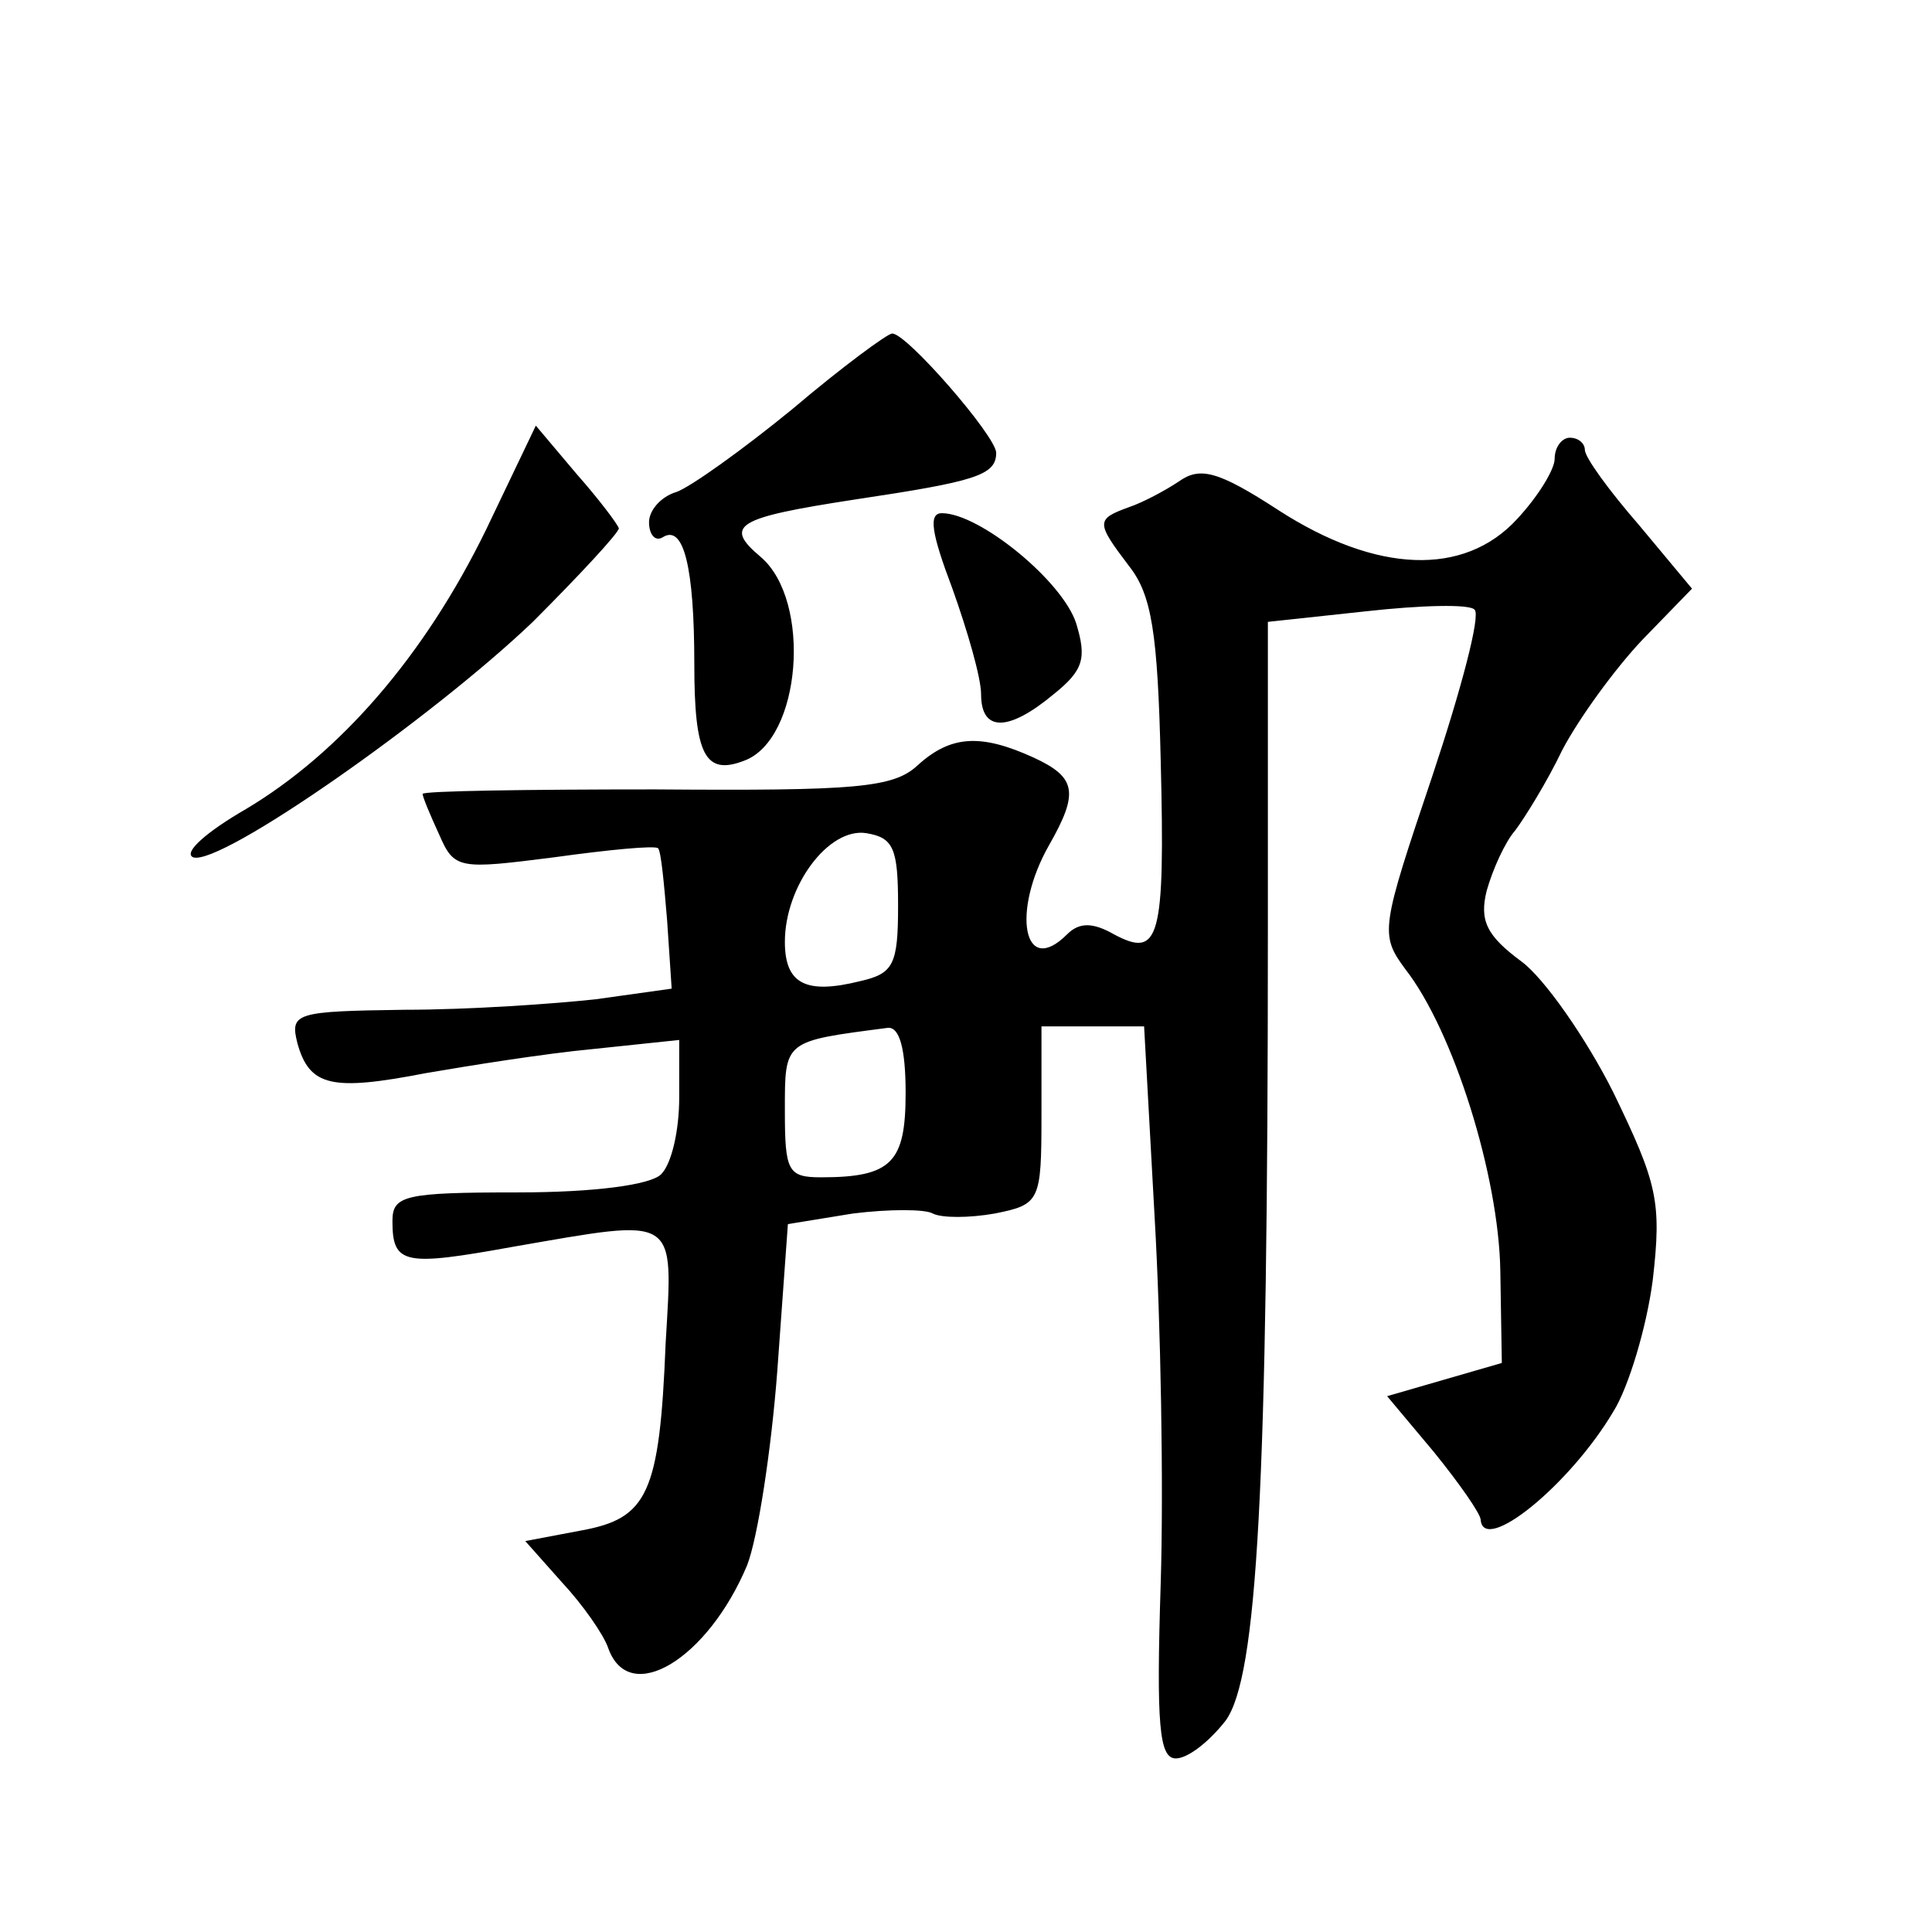 <?xml version="1.0" standalone="no"?>
<!DOCTYPE svg PUBLIC "-//W3C//DTD SVG 20010904//EN"
 "http://www.w3.org/TR/2001/REC-SVG-20010904/DTD/svg10.dtd">
<svg version="1.0" xmlns="http://www.w3.org/2000/svg"
 width="128pt" height="128pt" viewBox="0 0 128 128"
 preserveAspectRatio="xMidYMid meet">
<g transform="translate(0,128) scale(0.1,-0.1)"
fill="#0" stroke="none">
<path d="M525 1009 c-33 -27 -68 -52 -77 -55 -10 -3 -18 -12 -18 -20 0 -8 4 -13
9 -10 14 9 21 -20 21 -84 0 -60 7 -74 33 -64 38 14 45 106 11 135 -25 21 -16 26
62 38 80 12 94 16 94 31 0 11 -60 80 -69 79 -3 0 -33 -22 -66 -50z M322 929 c-41
-84 -97 -148 -159 -185 -26 -15 -42 -29 -35 -32 18 -6 158 92 225 156 31 31 57
59 57 62 -1 3 -13 19 -28 36 l-27 32 -33 -69z M1030 976 c0 -7 -11 -25 -25 -40
-35 -38 -93 -36 -158 6 -40 26 -52 29 -66 19 -9 -6 -24 -14 -33 -17 -22 -8 -22
-10 0 -39 15 -19 19 -44 21 -129 3 -119 -1 -131 -31 -115 -14 8 -23 8 -31 0 -29
-29 -37 15 -12 59 20 35 18 45 -10 58 -35 16 -55 15 -77 -5 -16 -15 -41 -17 -174
-16 -85 0 -154 -1 -154 -3 0 -2 5 -14 11 -27 10 -23 13 -23 76 -15 36 5 67 8 69
6 2 -2 4 -24 6 -48 l3 -45 -50 -7 c-27 -3 -84 -7 -127 -7 -72 -1 -76 -2 -71 -22
8 -29 23 -32 85 -20 29 5 79 13 111 16 l57 6 0 -38 c0 -22 -5 -44 -12 -51 -7 -7
-44 -12 -95 -12 -75 0 -83 -2 -83 -19 0 -29 8 -30 80 -17 110 19 106 22 101 -64
-4 -100 -12 -116 -56 -124 l-37 -7 24 -27 c14 -15 28 -35 31 -44 14 -39 66 -7 92
55 7 18 16 76 20 129 l7 97 43 7 c24 3 48 3 53 0 6 -3 24 -3 41 0 30 6 31 8 31
65 l0 59 34 0 34 0 7 -127 c4 -69 6 -178 4 -242 -3 -94 -1 -116 10 -116 8 0 22
11 33 25 21 29 28 153 28 524 l0 204 65 7 c36 4 69 5 72 1 4 -4 -9 -53 -28 -110
-34 -101 -35 -105 -18 -128 32 -41 62 -137 63 -200 l1 -61 -38 -11 -38 -11 31 -37
c17 -21 31 -41 31 -45 2 -23 59 23 88 72 10 16 22 56 26 87 6 52 3 64 -26 124 -18
36 -46 76 -61 87 -23 17 -28 27 -23 47 4 14 12 32 19 40 6 8 21 32 31 53 11 21
35 54 53 73 l33 34 -35 42 c-20 23 -36 45 -36 50 0 4 -4 8 -10 8 -5 0 -10 -6 -10
-14z m-435 -296 c0 -39 -3 -45 -25 -50 -36 -9 -50 -2 -50 26 0 37 29 76 54 72 18
-3 21 -10 21 -48z m5 -124 c0 -46 -9 -56 -56 -56 -22 0 -24 4 -24 44 0 47 -1 46
68 55 8 1 12 -14 12 -43z M631 890 c10 -28 19 -59 19 -70 0 -25 18 -25 48 0 20
16 22 24 15 47 -9 28 -64 73 -89 73 -9 0 -7 -13 7 -50z"/>
</g>
</svg>
